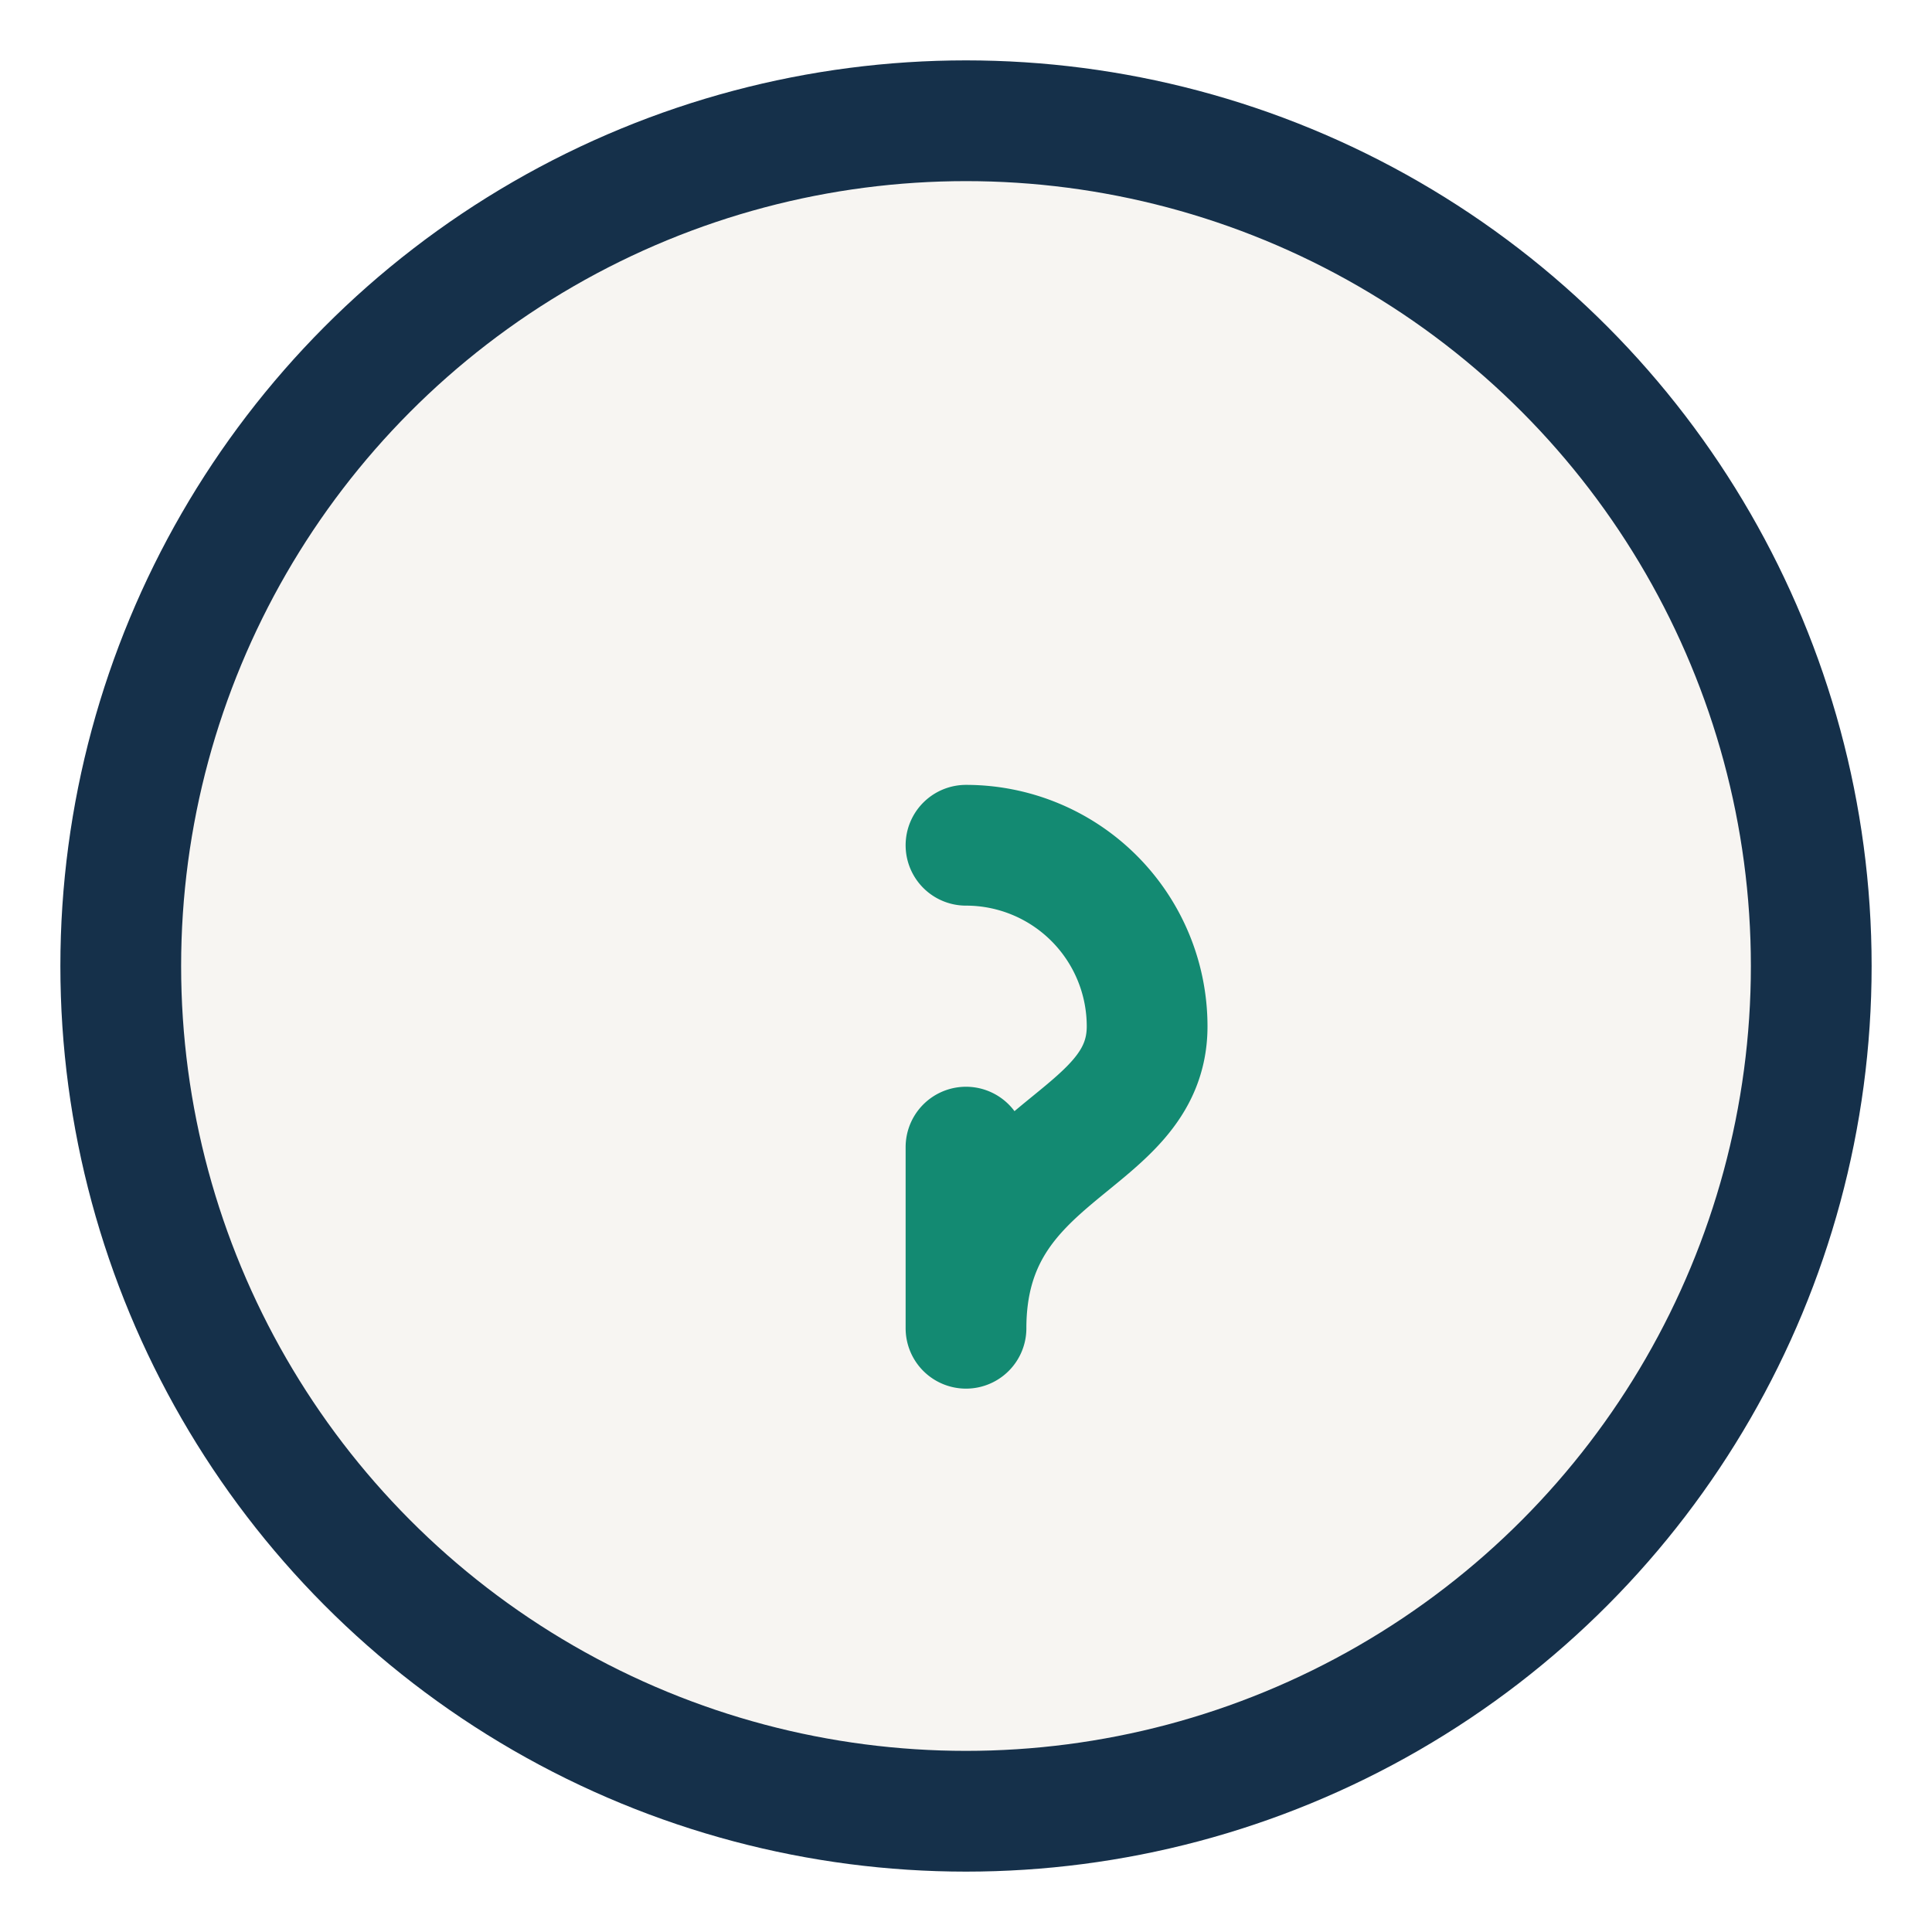 <?xml version="1.0" encoding="UTF-8"?>
<svg xmlns="http://www.w3.org/2000/svg" width="32" height="32" viewBox="0 0 32 32"><circle cx="16" cy="16" r="14" fill="#F7F5F2" stroke="#15304A" stroke-width="2"/><path d="M16 19v3m0-8a3 3 0 013 3c0 2-3 2-3 5" fill="none" stroke="#138A72" stroke-width="2" stroke-linecap="round"/></svg>